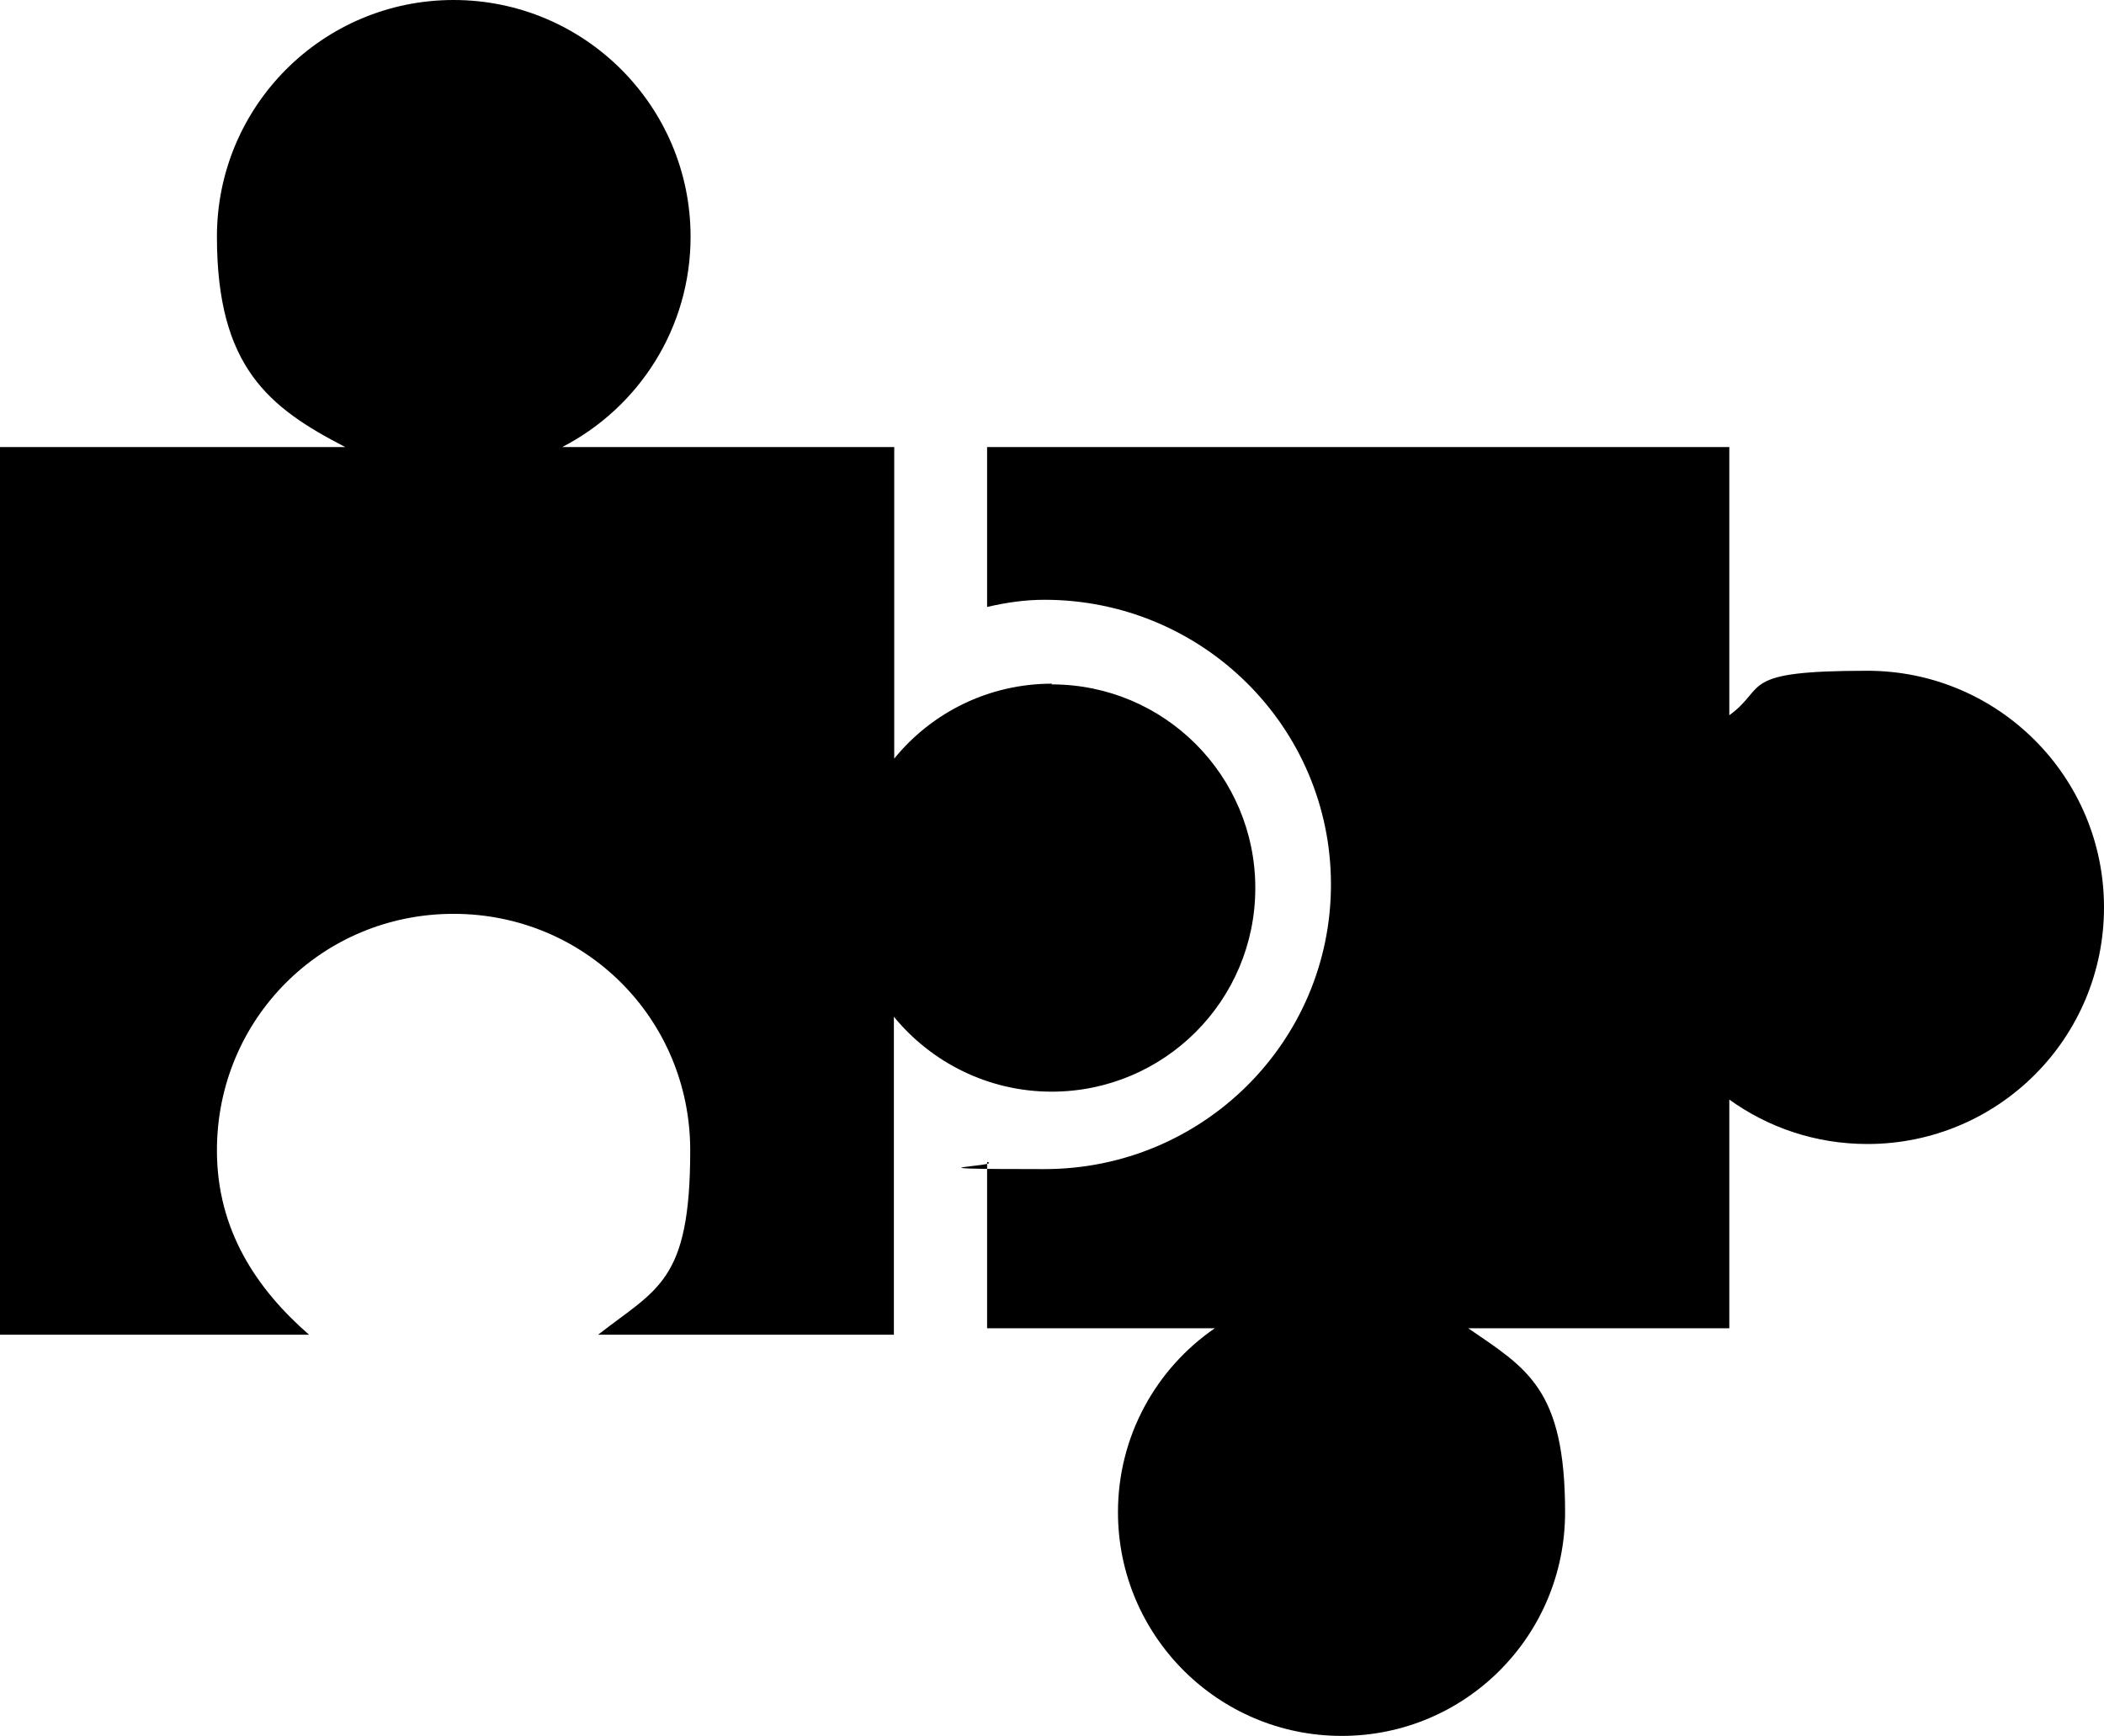 <?xml version="1.0" encoding="UTF-8"?><svg id="a" xmlns="http://www.w3.org/2000/svg" viewBox="0 0 586.8 484.2"><path d="M586.8,253.1c0-36.5-29.6-66-66-66s-27.7,4.6-38.5,12.4V124.7h-207v44.6c5.2-1.2,10.4-2,16-2,44.1,0,79.9,35.5,79.9,79.4s-35.8,79.4-79.9,79.4-10.8-.8-16-2v46.4h63.5c-16.3,11.2-27,30-27,51.3,0,34.4,27.9,62.4,62.4,62.4s62.3-27.9,62.3-62.4-10.7-40.1-27-51.3h72.8v-63.8c10.8,7.8,24.1,12.4,38.5,12.4,36.5,0,66-29.5,66-66m-293.4-62.4c-17.7,0-33.6,8.1-44,20.9V124.7h-92.6c21.3-11,35.8-33.1,35.8-58.7C192.6,29.6,163,0,126.5,0S60.5,29.6,60.5,66s14.5,47.7,35.8,58.7H0v247.6H86.2c-14.7-12.8-25.7-29.3-25.7-51.4,0-36.7,29.3-66,66-66s66,29.3,66,66-9.2,38.5-25.7,51.4h82.5v-88.7c10.4,12.7,26.3,20.9,44,20.9,31.4,0,56.8-25.4,56.8-56.8s-25.4-56.8-56.8-56.8"/></svg>